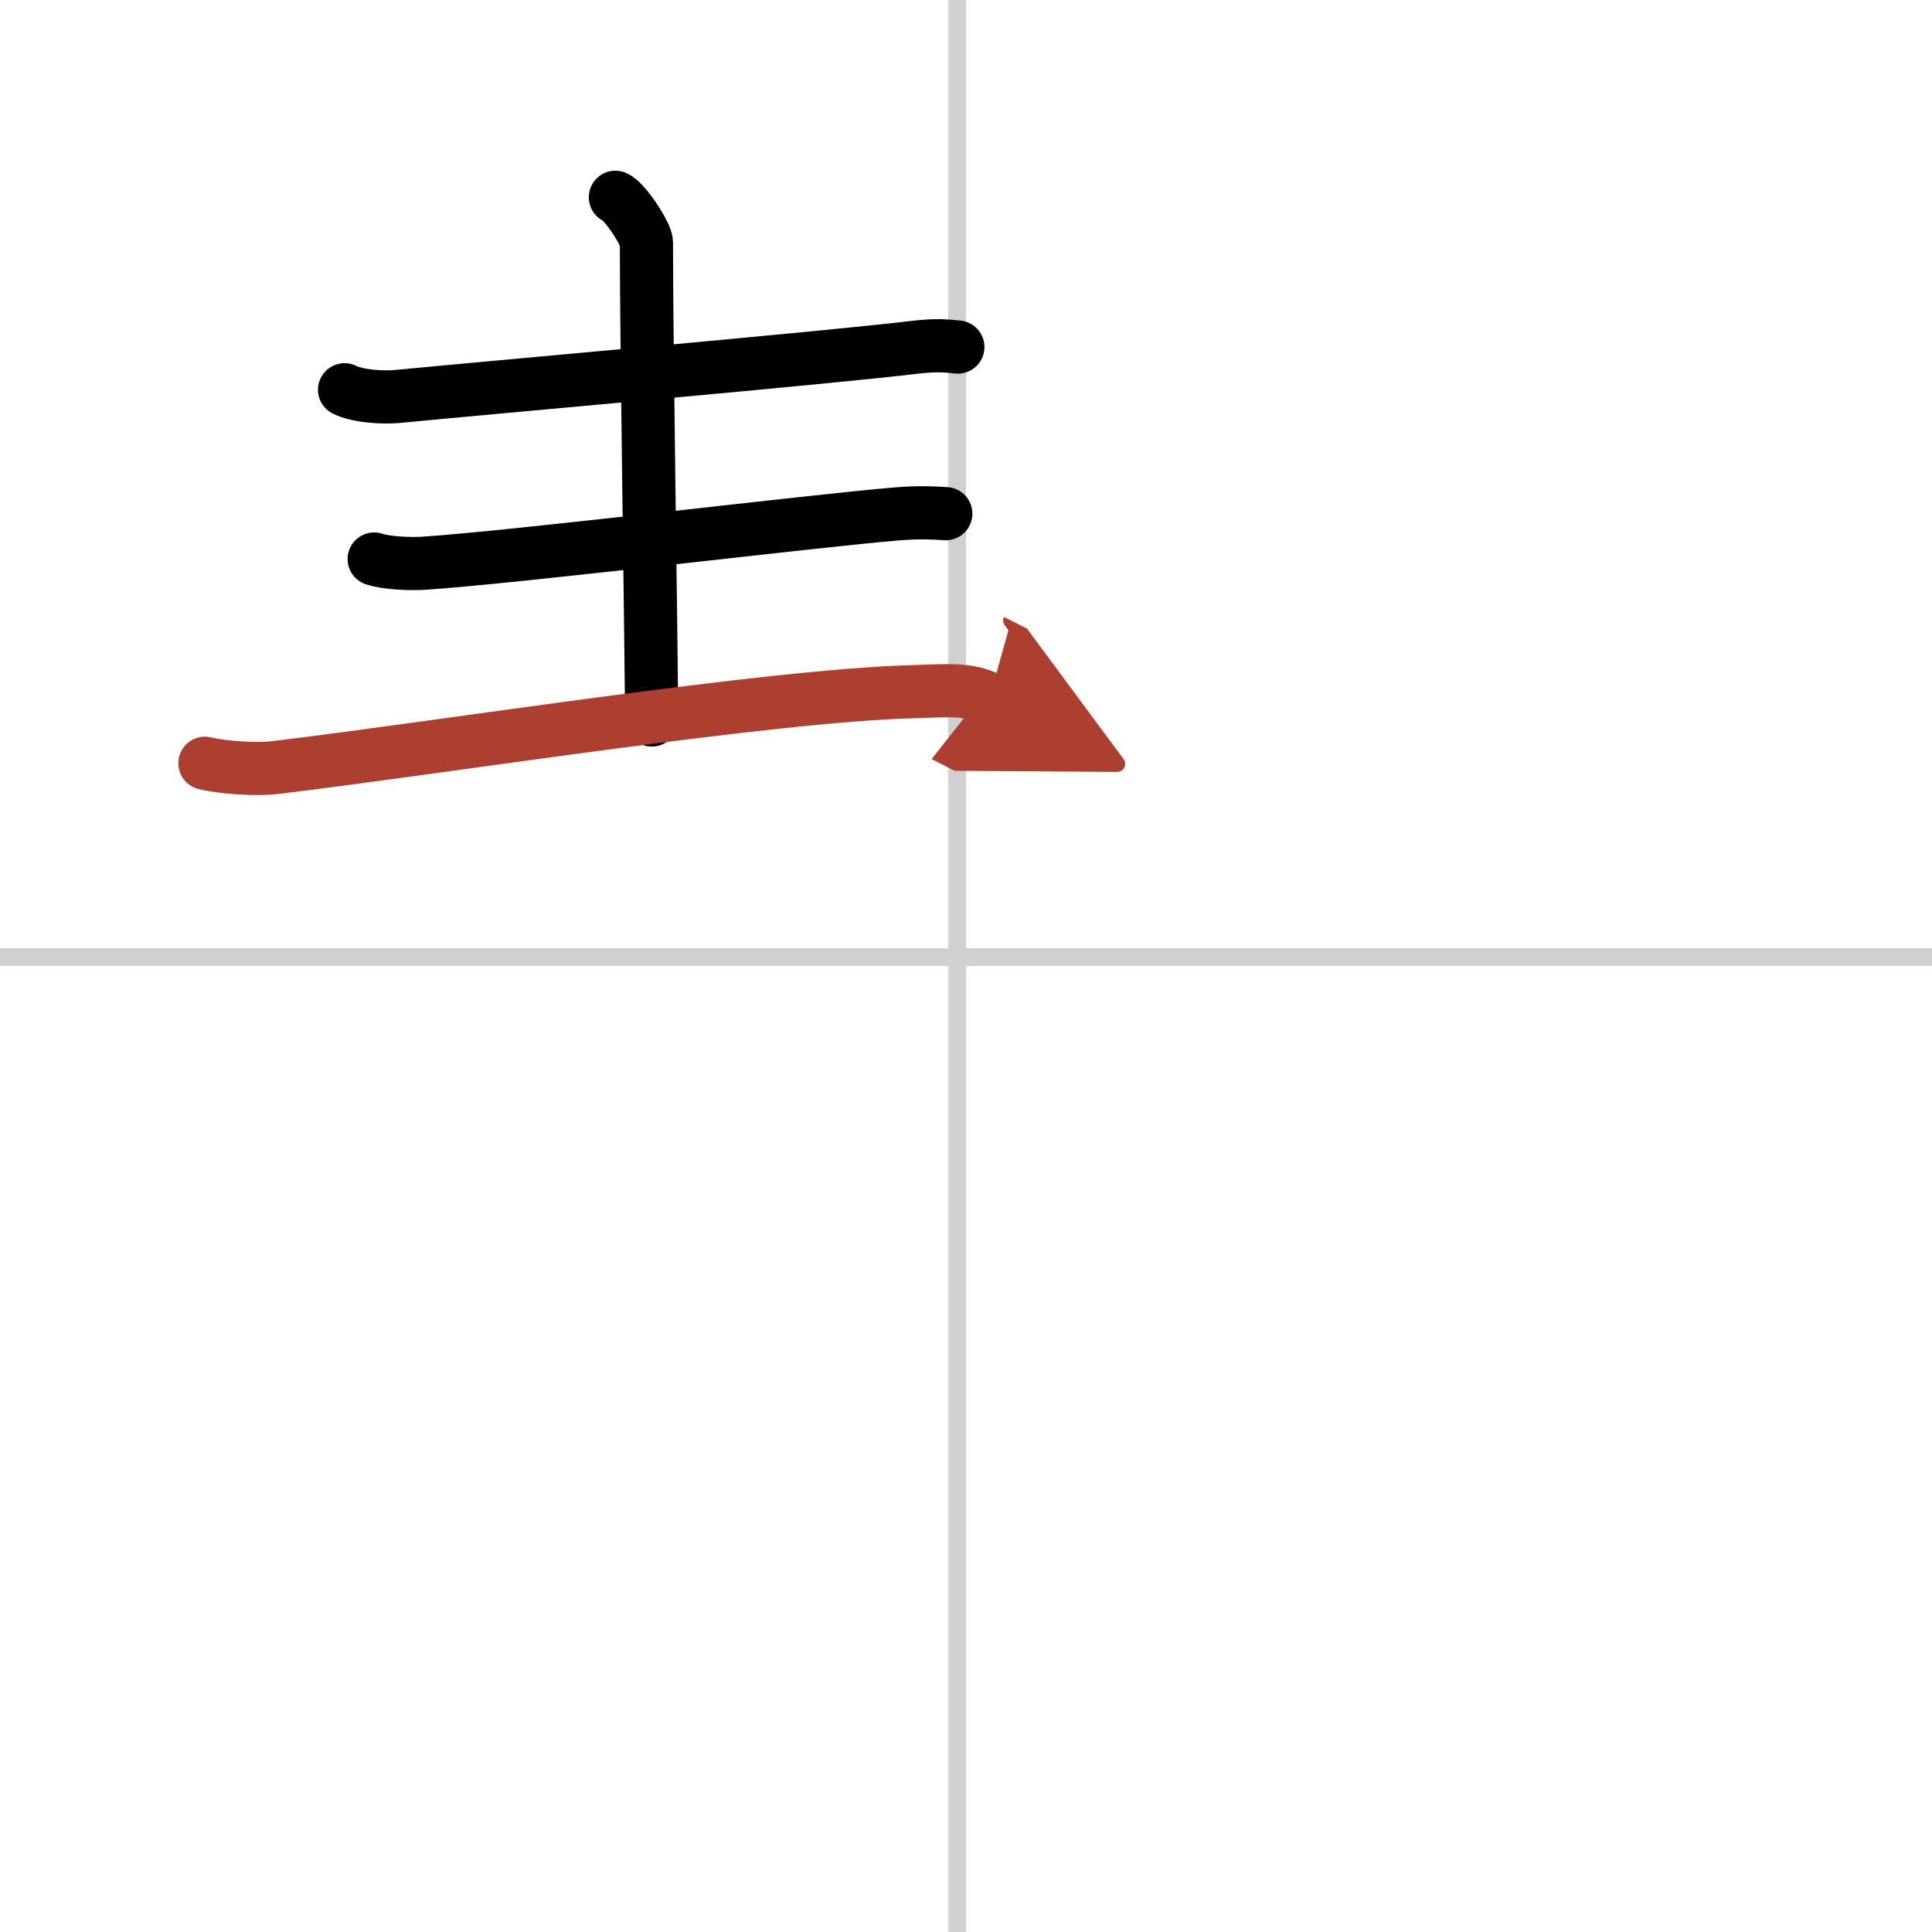 <svg width="400" height="400" viewBox="0 0 109 109" xmlns="http://www.w3.org/2000/svg"><defs><marker id="a" markerWidth="4" orient="auto" refX="1" refY="5" viewBox="0 0 10 10"><polyline points="0 0 10 5 0 10 1 5" fill="#ad3f31" stroke="#ad3f31"/></marker></defs><g fill="none" stroke="#000" stroke-linecap="round" stroke-linejoin="round" stroke-width="3"><rect width="100%" height="100%" fill="#fff" stroke="#fff"/><line x1="54" x2="54" y2="109" stroke="#d0d0d0" stroke-width="1"/><line x2="109" y1="54" y2="54" stroke="#d0d0d0" stroke-width="1"/><path d="m19.44 21.99c0.77 0.38 2.18 0.45 2.96 0.38 5.56-0.54 24.36-2.19 29.15-2.77 1.28-0.15 1.81-0.09 2.49-0.02"/><path d="m34.72 11.13c0.53 0.21 1.75 2.09 1.75 2.54 0 5.58 0.25 21.12 0.3 26.95"/><path d="m21.11 31.54c0.72 0.24 2.04 0.28 2.76 0.24 5.2-0.34 22.3-2.43 26.78-2.79 1.2-0.1 2.08-0.05 2.71-0.01"/><path d="m11.56 43.06c1.02 0.25 2.89 0.37 3.91 0.25 9.47-1.13 27.96-4.09 36.15-4.29 1.69-0.04 2.97-0.21 4.19 0.41" marker-end="url(#a)" stroke="#ad3f31"/></g></svg>
